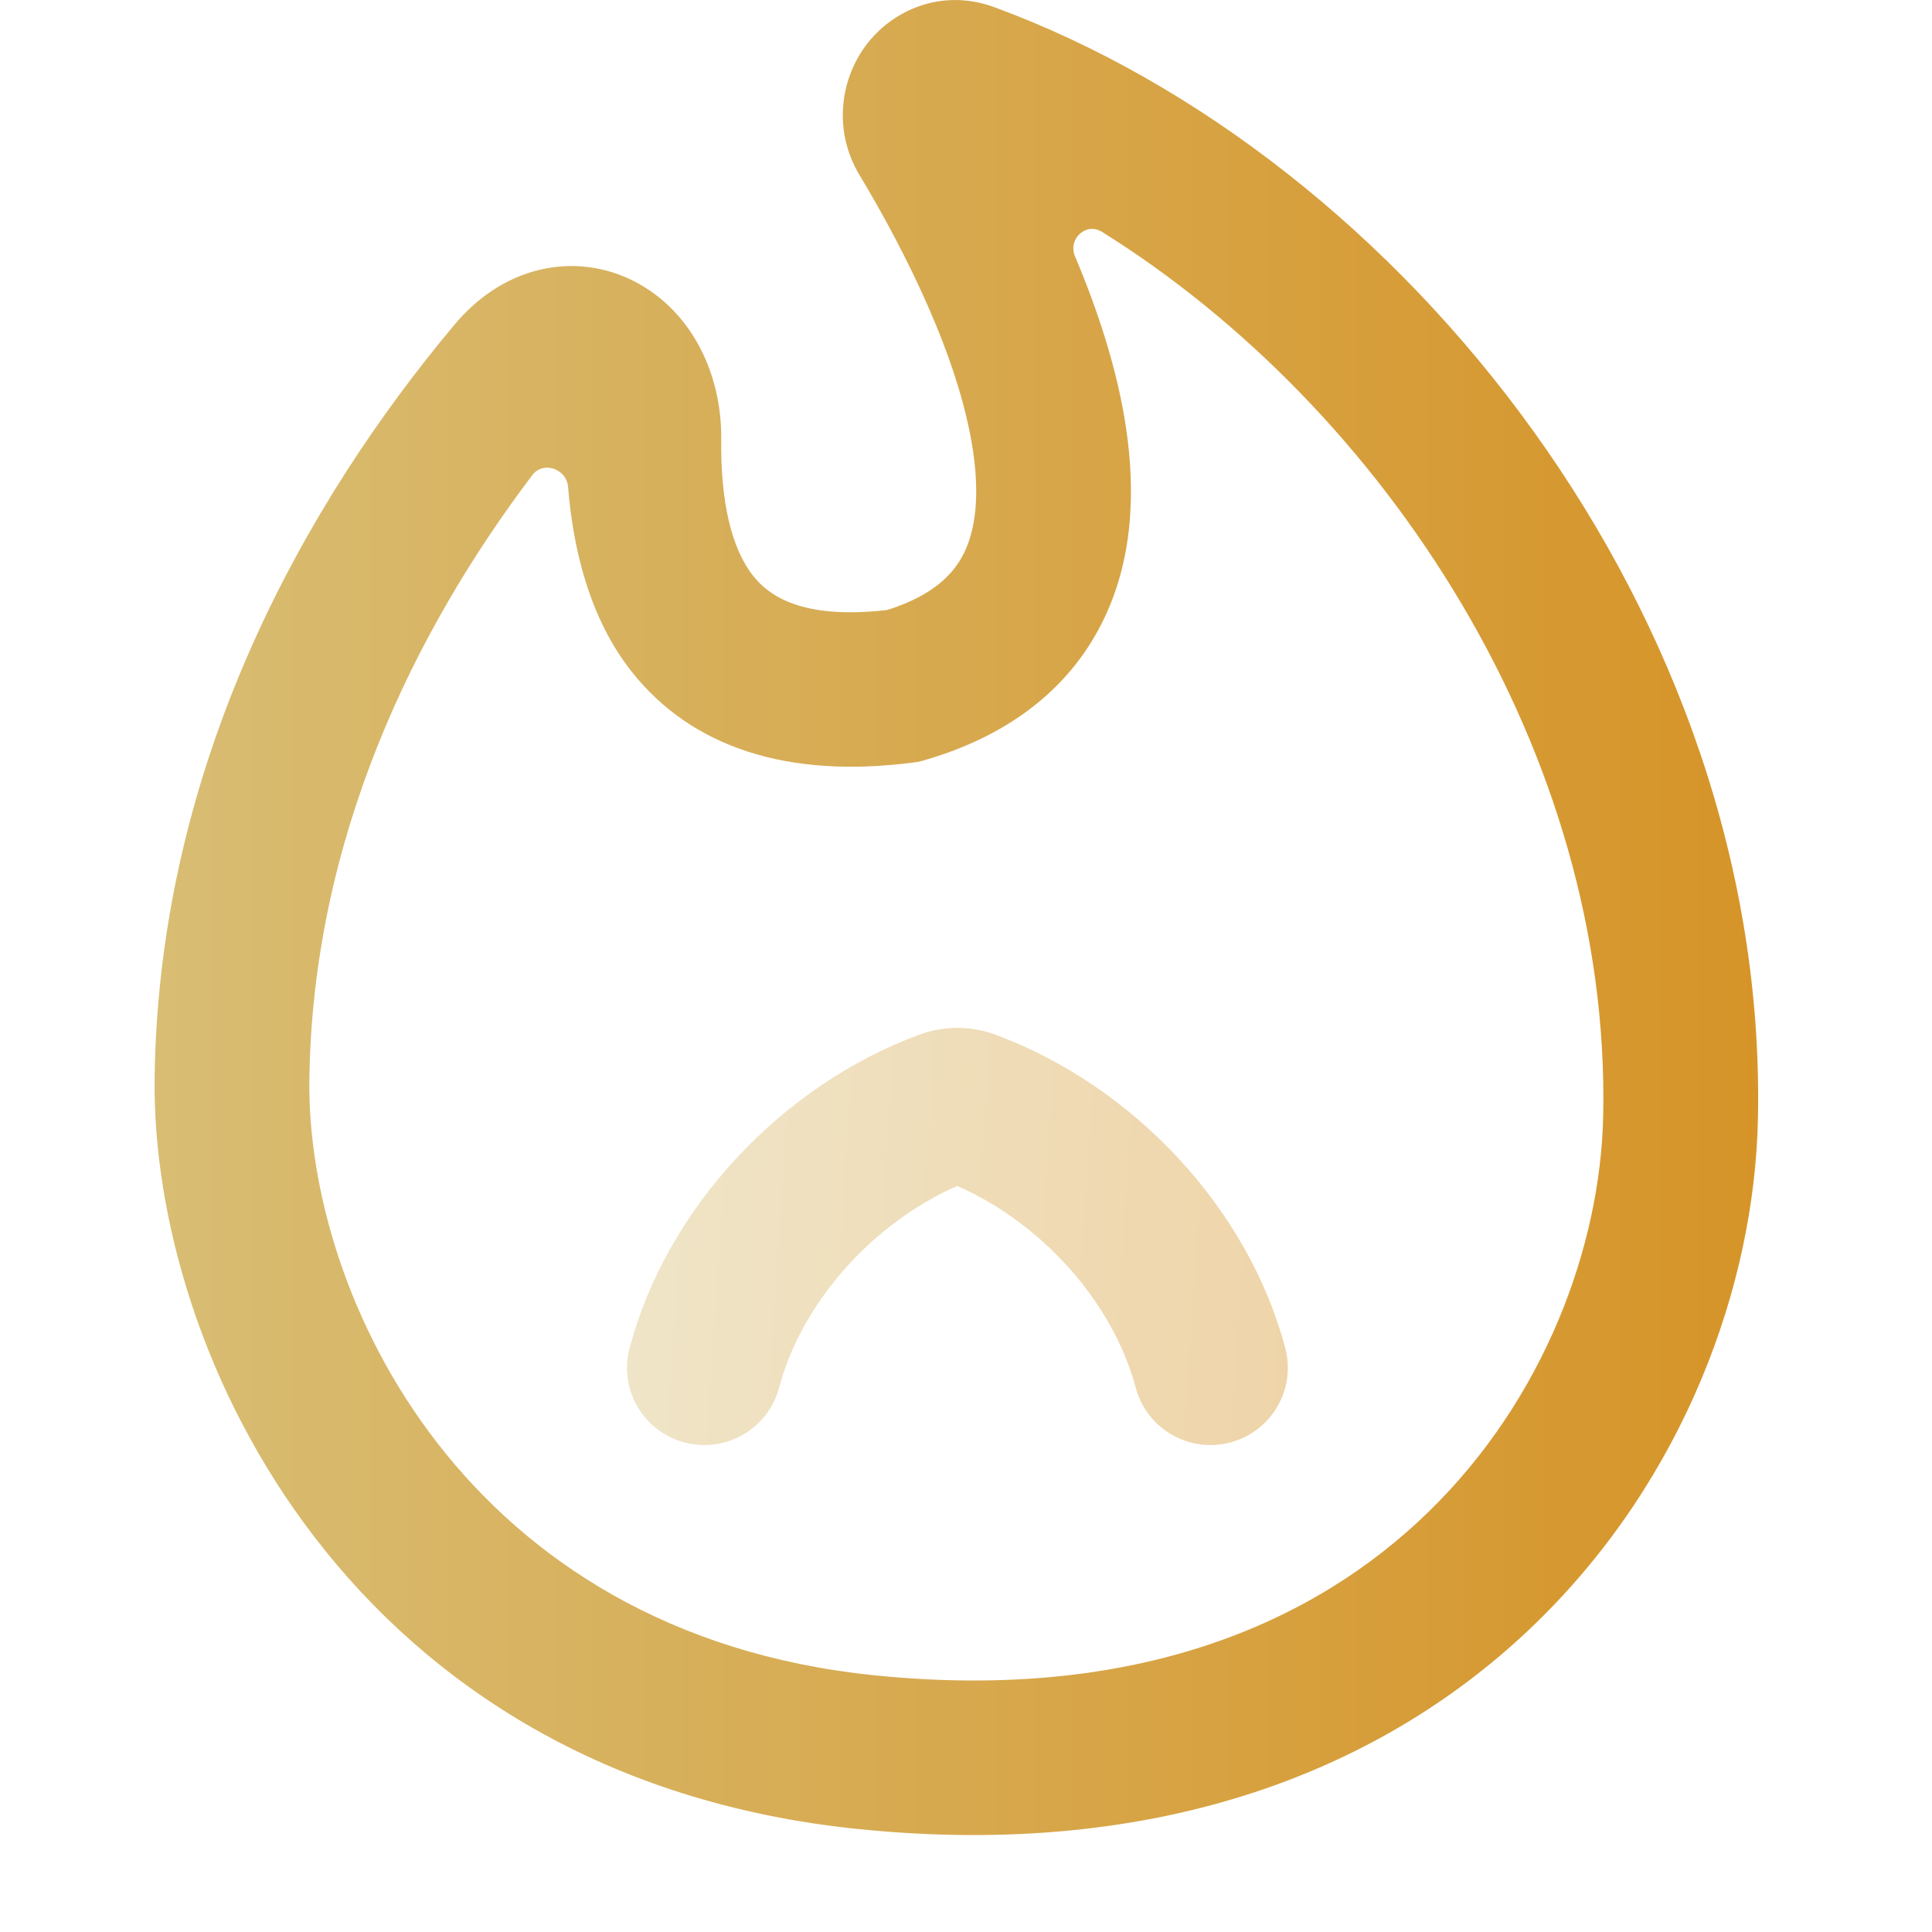 <svg width="32" height="32" viewBox="0 0 32 32" fill="none" xmlns="http://www.w3.org/2000/svg">
<path fill-rule="evenodd" clip-rule="evenodd" d="M18.252 3.84C17.988 3.675 17.684 3.959 17.805 4.245C18.187 5.148 18.508 6.127 18.651 7.089C18.806 8.133 18.773 9.291 18.245 10.331C17.695 11.416 16.702 12.188 15.316 12.59L15.245 12.61C15.229 12.615 15.213 12.618 15.197 12.62L15.124 12.63C13.045 12.9 11.454 12.379 10.462 11.124C9.766 10.244 9.493 9.1 9.409 8.065C9.385 7.764 8.998 7.629 8.816 7.87C6.857 10.46 5.177 13.889 5.124 17.882C5.077 21.478 7.713 27.058 14.481 27.748C18.802 28.189 21.762 26.891 23.659 25.043C25.593 23.16 26.509 20.622 26.554 18.485C26.682 12.457 22.933 6.761 18.252 3.84ZM14.333 0.764C14.768 0.17 15.595 -0.203 16.469 0.119C23.231 2.608 29.294 10.204 29.117 18.538C29.058 21.296 27.898 24.489 25.448 26.875C22.962 29.297 19.231 30.806 14.219 30.295C5.819 29.438 2.501 22.433 2.561 17.849C2.631 12.613 5.068 8.314 7.529 5.376C7.897 4.938 8.37 4.606 8.929 4.471C9.493 4.334 10.056 4.421 10.533 4.674C11.475 5.174 11.959 6.216 11.946 7.282C11.933 8.313 12.117 9.086 12.474 9.537C12.739 9.872 13.283 10.259 14.664 10.107C14.684 10.105 14.704 10.101 14.724 10.094C15.466 9.854 15.792 9.504 15.959 9.176C16.157 8.785 16.228 8.223 16.116 7.466C15.887 5.93 14.989 4.153 14.236 2.899C13.802 2.174 13.912 1.338 14.333 0.764Z" fill="url(#paint0_linear_1253_135261)"/>
<path opacity="0.4" fill-rule="evenodd" clip-rule="evenodd" d="M15.855 19.643C17.273 20.266 18.437 21.584 18.811 22.984C18.993 23.667 19.695 24.073 20.379 23.891C21.063 23.709 21.47 23.007 21.287 22.324C20.667 19.998 18.763 17.982 16.491 17.139C16.082 16.987 15.631 16.987 15.221 17.139C12.944 17.984 11.043 20.006 10.428 22.327C10.247 23.011 10.654 23.711 11.339 23.892C12.023 24.073 12.724 23.665 12.905 22.982C13.275 21.587 14.436 20.266 15.855 19.643Z" fill="url(#paint1_linear_1253_135261)"/>
<defs>
<linearGradient id="paint0_linear_1253_135261" x1="2.561" y1="15.284" x2="29.12" y2="15.284" gradientUnits="userSpaceOnUse">
<stop stop-color="#D8BD73"/>
<stop offset="1" stop-color="#D69428"/>
</linearGradient>
<linearGradient id="paint1_linear_1253_135261" x1="10.537" y1="20.291" x2="21.441" y2="21.003" gradientUnits="userSpaceOnUse">
<stop stop-color="#D8BD73"/>
<stop offset="1" stop-color="#D69428"/>
</linearGradient>
</defs>
</svg>
